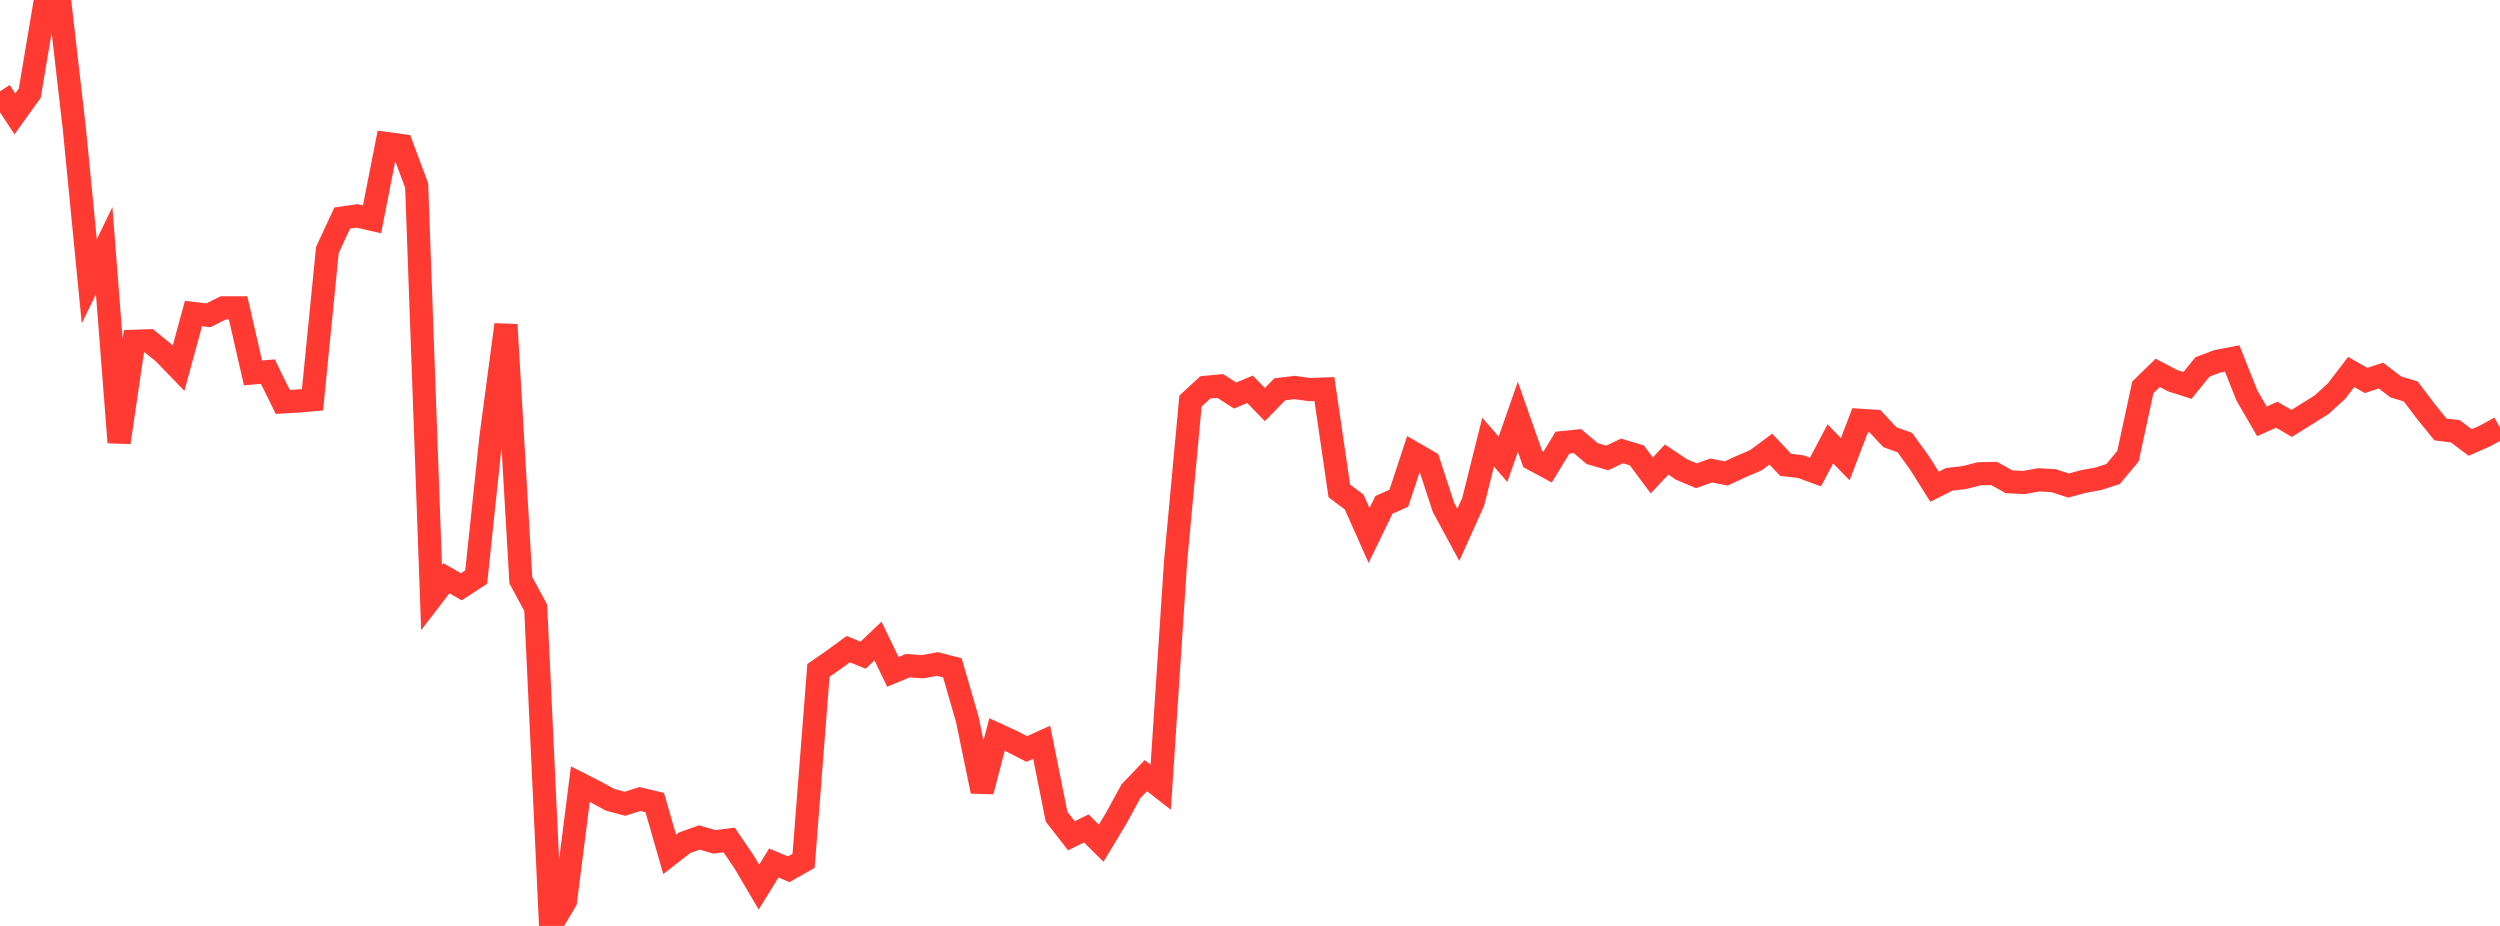 <?xml version="1.0" standalone="no"?>
<!DOCTYPE svg PUBLIC "-//W3C//DTD SVG 1.1//EN" "http://www.w3.org/Graphics/SVG/1.1/DTD/svg11.dtd">

<svg width="135" height="50" viewBox="0 0 135 50" preserveAspectRatio="none" 
  xmlns="http://www.w3.org/2000/svg"
  xmlns:xlink="http://www.w3.org/1999/xlink">


<polyline points="0.0, 4.931 0.804, 6.151 1.607, 5.029 2.411, 0.249 3.214, 0.0 4.018, 6.98 4.821, 15.195 5.625, 13.535 6.429, 23.891 7.232, 18.428 8.036, 18.4 8.839, 19.052 9.643, 19.882 10.446, 16.931 11.25, 17.027 12.054, 16.625 12.857, 16.625 13.661, 20.138 14.464, 20.066 15.268, 21.704 16.071, 21.658 16.875, 21.588 17.679, 13.496 18.482, 11.774 19.286, 11.659 20.089, 11.844 20.893, 7.753 21.696, 7.864 22.5, 10.021 23.304, 32.27 24.107, 31.224 24.911, 31.686 25.714, 31.164 26.518, 23.552 27.321, 17.532 28.125, 31.33 28.929, 32.823 29.732, 50.0 30.536, 48.654 31.339, 42.344 32.143, 42.753 32.946, 43.189 33.75, 43.404 34.554, 43.148 35.357, 43.339 36.161, 46.138 36.964, 45.51 37.768, 45.224 38.571, 45.46 39.375, 45.361 40.179, 46.54 40.982, 47.905 41.786, 46.601 42.589, 46.941 43.393, 46.486 44.196, 36.203 45.0, 35.642 45.804, 35.053 46.607, 35.381 47.411, 34.615 48.214, 36.281 49.018, 35.948 49.821, 36.003 50.625, 35.856 51.429, 36.063 52.232, 38.837 53.036, 42.733 53.839, 39.663 54.643, 40.034 55.446, 40.445 56.25, 40.081 57.054, 44.101 57.857, 45.132 58.661, 44.735 59.464, 45.532 60.268, 44.195 61.071, 42.726 61.875, 41.884 62.679, 42.509 63.482, 30.316 64.286, 21.658 65.089, 20.917 65.893, 20.842 66.696, 21.359 67.5, 21.022 68.304, 21.847 69.107, 21.023 69.911, 20.927 70.714, 21.036 71.518, 21.008 72.321, 26.508 73.125, 27.111 73.929, 28.916 74.732, 27.262 75.536, 26.905 76.339, 24.473 77.143, 24.938 77.946, 27.395 78.75, 28.881 79.554, 27.093 80.357, 23.873 81.161, 24.802 81.964, 22.505 82.768, 24.793 83.571, 25.224 84.375, 23.9 85.179, 23.819 85.982, 24.495 86.786, 24.731 87.589, 24.352 88.393, 24.592 89.196, 25.671 90.0, 24.816 90.804, 25.352 91.607, 25.691 92.411, 25.405 93.214, 25.568 94.018, 25.195 94.821, 24.85 95.625, 24.252 96.429, 25.104 97.232, 25.195 98.036, 25.489 98.839, 23.968 99.643, 24.798 100.446, 22.695 101.25, 22.747 102.054, 23.609 102.857, 23.896 103.661, 25.003 104.464, 26.282 105.268, 25.88 106.071, 25.79 106.875, 25.584 107.679, 25.566 108.482, 26.013 109.286, 26.056 110.089, 25.911 110.893, 25.957 111.696, 26.219 112.5, 26.002 113.304, 25.857 114.107, 25.599 114.911, 24.632 115.714, 20.917 116.518, 20.134 117.321, 20.557 118.125, 20.813 118.929, 19.818 119.732, 19.512 120.536, 19.357 121.339, 21.371 122.143, 22.754 122.946, 22.394 123.75, 22.865 124.554, 22.363 125.357, 21.862 126.161, 21.133 126.964, 20.086 127.768, 20.545 128.571, 20.28 129.375, 20.896 130.179, 21.137 130.982, 22.198 131.786, 23.192 132.589, 23.29 133.393, 23.894 134.196, 23.54 135.0, 23.096" fill="none" stroke="#ff3a33" stroke-width="1.25"/>

</svg>